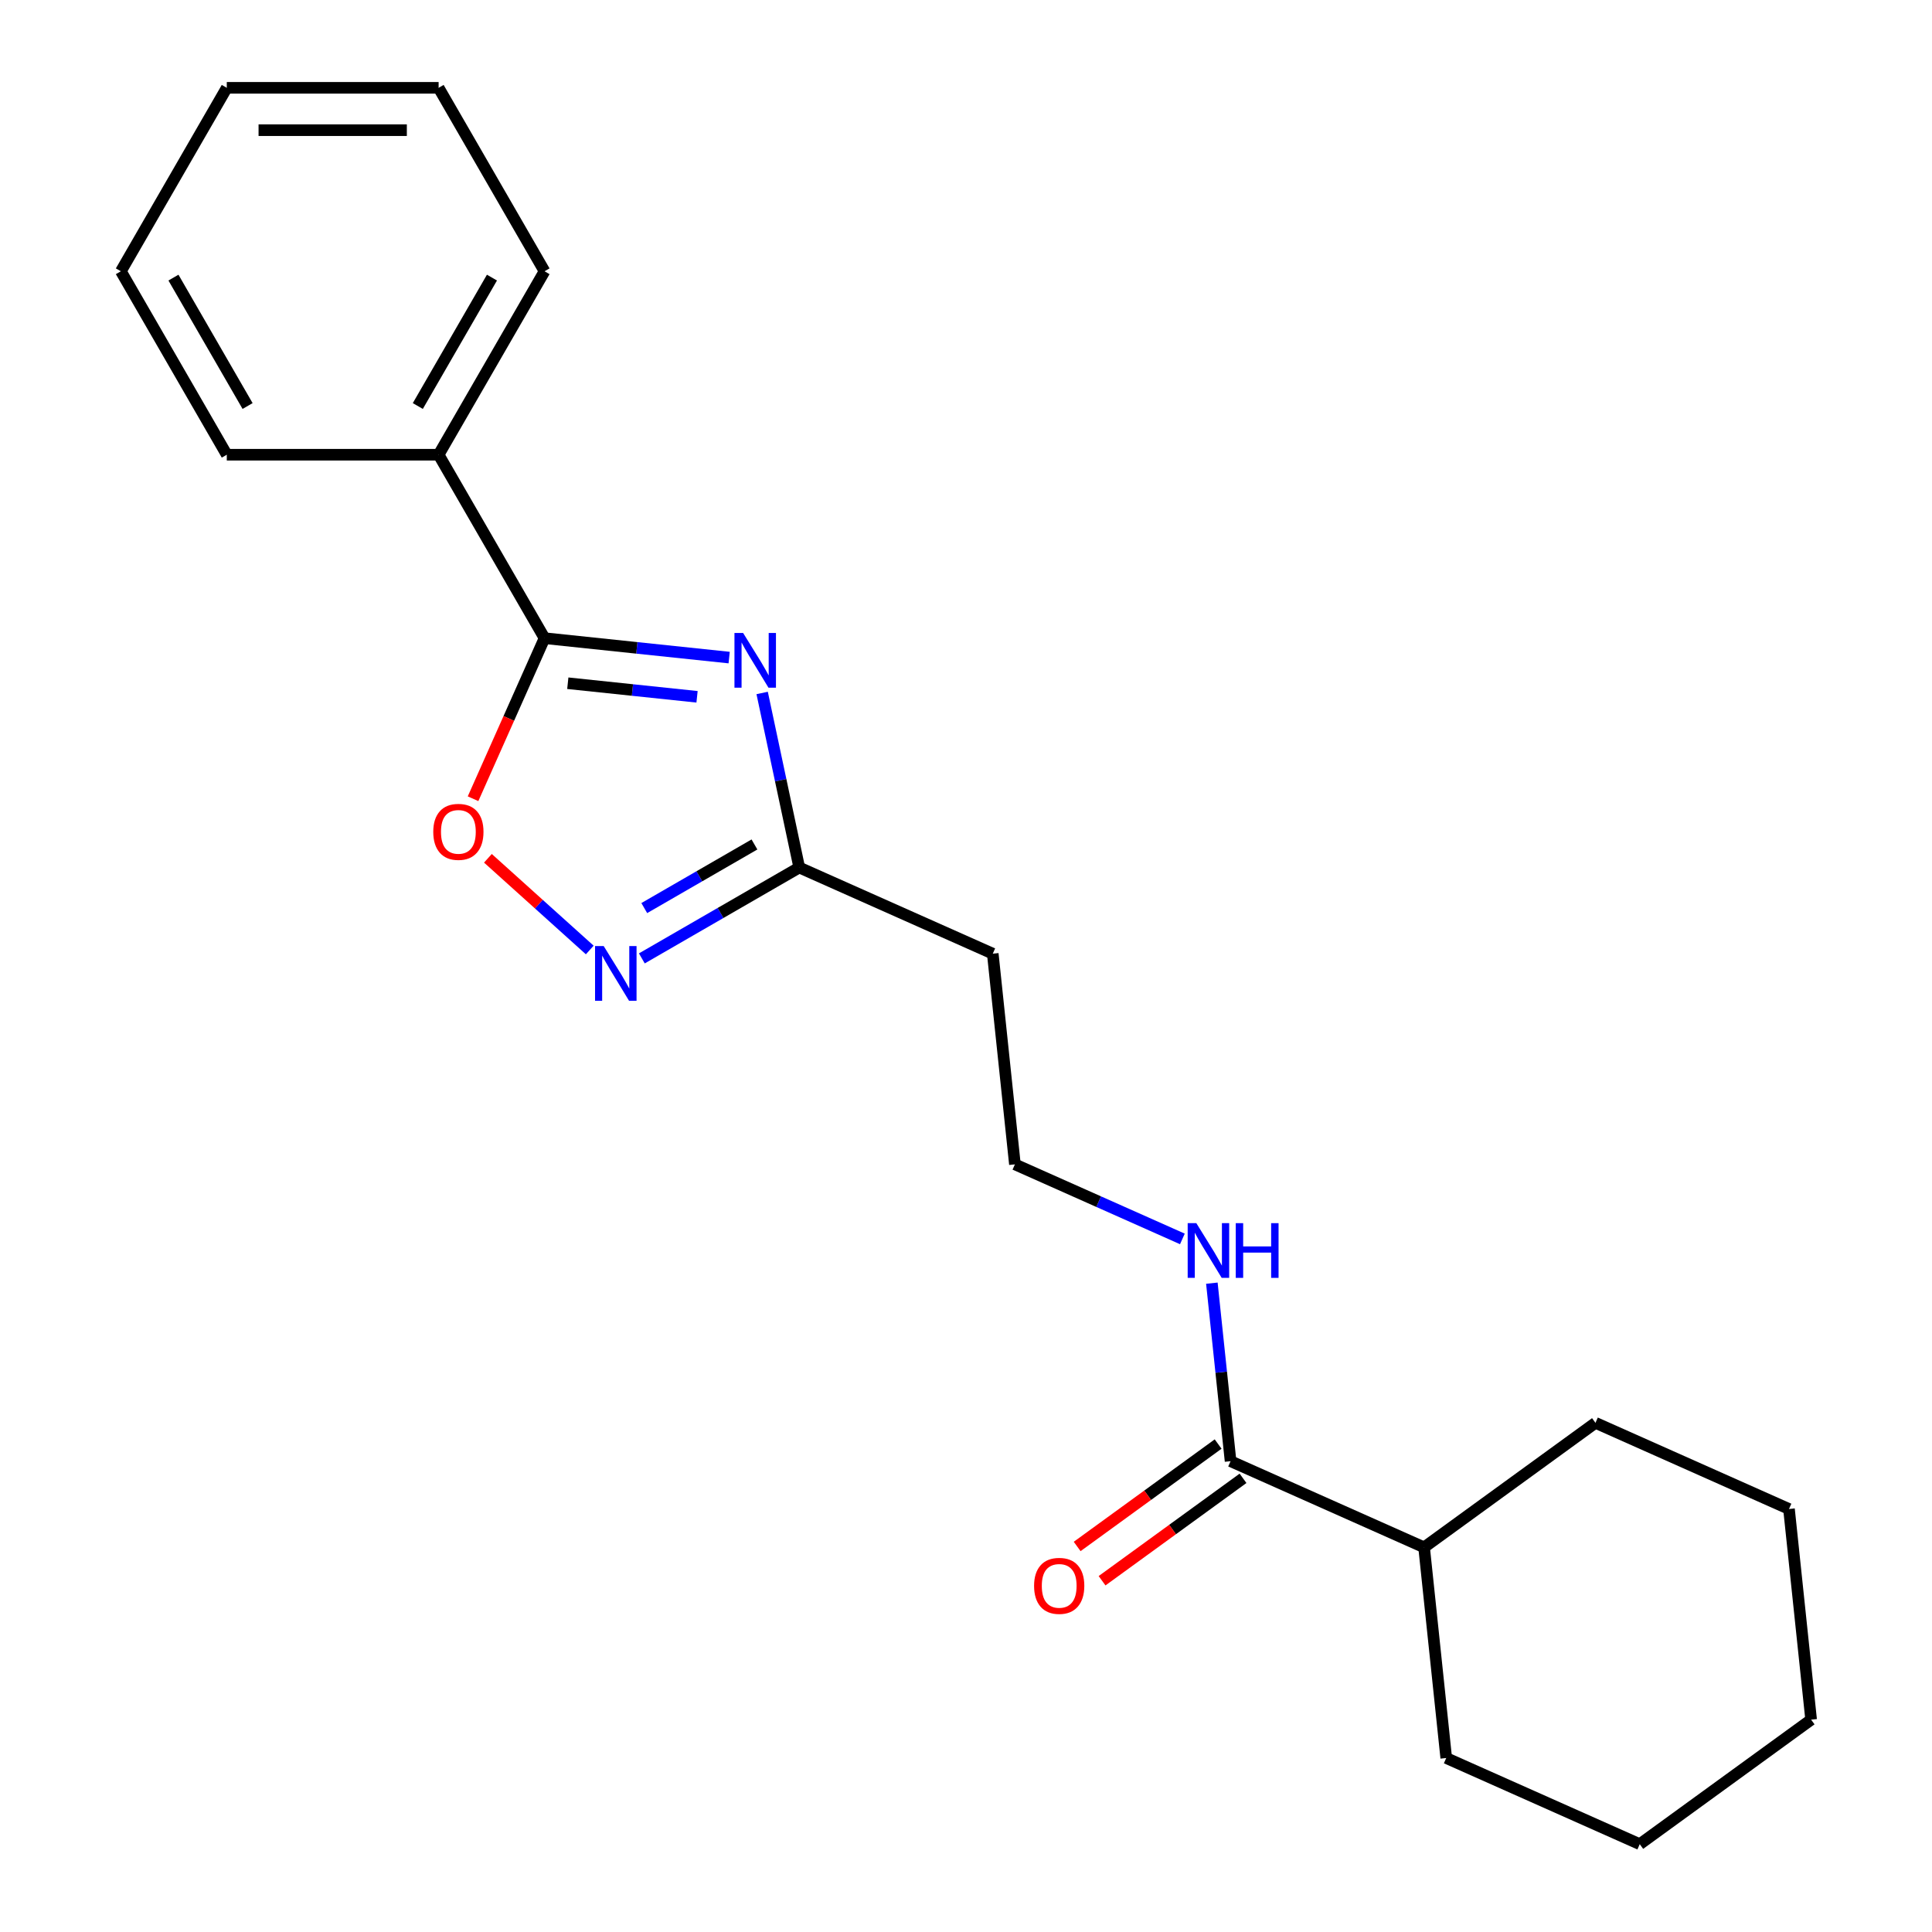 <?xml version='1.0' encoding='iso-8859-1'?>
<svg version='1.1' baseProfile='full'
              xmlns='http://www.w3.org/2000/svg'
                      xmlns:rdkit='http://www.rdkit.org/xml'
                      xmlns:xlink='http://www.w3.org/1999/xlink'
                  xml:space='preserve'
width='1000px' height='1000px' viewBox='0 0 1000 1000'>
<!-- END OF HEADER -->
<rect style='opacity:1.0;fill:#FFFFFF;stroke:none' width='1000' height='1000' x='0' y='0'> </rect>
<path class='bond-0' d='M 377.413,340.363 L 329.632,335.341' style='fill:none;fill-rule:evenodd;stroke:#0000FF;stroke-width:6px;stroke-linecap:butt;stroke-linejoin:miter;stroke-opacity:1' />
<path class='bond-0' d='M 329.632,335.341 L 281.85,330.319' style='fill:none;fill-rule:evenodd;stroke:#000000;stroke-width:6px;stroke-linecap:butt;stroke-linejoin:miter;stroke-opacity:1' />
<path class='bond-0' d='M 360.787,360.665 L 327.34,357.15' style='fill:none;fill-rule:evenodd;stroke:#0000FF;stroke-width:6px;stroke-linecap:butt;stroke-linejoin:miter;stroke-opacity:1' />
<path class='bond-0' d='M 327.34,357.15 L 293.893,353.634' style='fill:none;fill-rule:evenodd;stroke:#000000;stroke-width:6px;stroke-linecap:butt;stroke-linejoin:miter;stroke-opacity:1' />
<path class='bond-2' d='M 394.487,358.681 L 404.089,403.855' style='fill:none;fill-rule:evenodd;stroke:#0000FF;stroke-width:6px;stroke-linecap:butt;stroke-linejoin:miter;stroke-opacity:1' />
<path class='bond-2' d='M 404.089,403.855 L 413.691,449.029' style='fill:none;fill-rule:evenodd;stroke:#000000;stroke-width:6px;stroke-linecap:butt;stroke-linejoin:miter;stroke-opacity:1' />
<path class='bond-3' d='M 281.85,330.319 L 263.35,371.871' style='fill:none;fill-rule:evenodd;stroke:#000000;stroke-width:6px;stroke-linecap:butt;stroke-linejoin:miter;stroke-opacity:1' />
<path class='bond-3' d='M 263.35,371.871 L 244.85,413.423' style='fill:none;fill-rule:evenodd;stroke:#FF0000;stroke-width:6px;stroke-linecap:butt;stroke-linejoin:miter;stroke-opacity:1' />
<path class='bond-6' d='M 281.85,330.319 L 227.028,235.364' style='fill:none;fill-rule:evenodd;stroke:#000000;stroke-width:6px;stroke-linecap:butt;stroke-linejoin:miter;stroke-opacity:1' />
<path class='bond-1' d='M 332.217,496.067 L 372.954,472.548' style='fill:none;fill-rule:evenodd;stroke:#0000FF;stroke-width:6px;stroke-linecap:butt;stroke-linejoin:miter;stroke-opacity:1' />
<path class='bond-1' d='M 372.954,472.548 L 413.691,449.029' style='fill:none;fill-rule:evenodd;stroke:#000000;stroke-width:6px;stroke-linecap:butt;stroke-linejoin:miter;stroke-opacity:1' />
<path class='bond-1' d='M 333.473,470.021 L 361.989,453.557' style='fill:none;fill-rule:evenodd;stroke:#0000FF;stroke-width:6px;stroke-linecap:butt;stroke-linejoin:miter;stroke-opacity:1' />
<path class='bond-1' d='M 361.989,453.557 L 390.505,437.093' style='fill:none;fill-rule:evenodd;stroke:#000000;stroke-width:6px;stroke-linecap:butt;stroke-linejoin:miter;stroke-opacity:1' />
<path class='bond-21' d='M 305.255,491.712 L 278.898,467.981' style='fill:none;fill-rule:evenodd;stroke:#0000FF;stroke-width:6px;stroke-linecap:butt;stroke-linejoin:miter;stroke-opacity:1' />
<path class='bond-21' d='M 278.898,467.981 L 252.542,444.249' style='fill:none;fill-rule:evenodd;stroke:#FF0000;stroke-width:6px;stroke-linecap:butt;stroke-linejoin:miter;stroke-opacity:1' />
<path class='bond-5' d='M 413.691,449.029 L 513.856,493.625' style='fill:none;fill-rule:evenodd;stroke:#000000;stroke-width:6px;stroke-linecap:butt;stroke-linejoin:miter;stroke-opacity:1' />
<path class='bond-4' d='M 636.943,756.309 L 632.101,710.238' style='fill:none;fill-rule:evenodd;stroke:#000000;stroke-width:6px;stroke-linecap:butt;stroke-linejoin:miter;stroke-opacity:1' />
<path class='bond-4' d='M 632.101,710.238 L 627.258,664.166' style='fill:none;fill-rule:evenodd;stroke:#0000FF;stroke-width:6px;stroke-linecap:butt;stroke-linejoin:miter;stroke-opacity:1' />
<path class='bond-7' d='M 630.498,747.438 L 594.017,773.944' style='fill:none;fill-rule:evenodd;stroke:#000000;stroke-width:6px;stroke-linecap:butt;stroke-linejoin:miter;stroke-opacity:1' />
<path class='bond-7' d='M 594.017,773.944 L 557.535,800.449' style='fill:none;fill-rule:evenodd;stroke:#FF0000;stroke-width:6px;stroke-linecap:butt;stroke-linejoin:miter;stroke-opacity:1' />
<path class='bond-7' d='M 643.388,765.179 L 606.906,791.685' style='fill:none;fill-rule:evenodd;stroke:#000000;stroke-width:6px;stroke-linecap:butt;stroke-linejoin:miter;stroke-opacity:1' />
<path class='bond-7' d='M 606.906,791.685 L 570.425,818.19' style='fill:none;fill-rule:evenodd;stroke:#FF0000;stroke-width:6px;stroke-linecap:butt;stroke-linejoin:miter;stroke-opacity:1' />
<path class='bond-9' d='M 636.943,756.309 L 737.108,800.905' style='fill:none;fill-rule:evenodd;stroke:#000000;stroke-width:6px;stroke-linecap:butt;stroke-linejoin:miter;stroke-opacity:1' />
<path class='bond-10' d='M 513.856,493.625 L 525.317,602.669' style='fill:none;fill-rule:evenodd;stroke:#000000;stroke-width:6px;stroke-linecap:butt;stroke-linejoin:miter;stroke-opacity:1' />
<path class='bond-11' d='M 227.028,235.364 L 281.85,140.409' style='fill:none;fill-rule:evenodd;stroke:#000000;stroke-width:6px;stroke-linecap:butt;stroke-linejoin:miter;stroke-opacity:1' />
<path class='bond-11' d='M 216.261,210.157 L 254.636,143.688' style='fill:none;fill-rule:evenodd;stroke:#000000;stroke-width:6px;stroke-linecap:butt;stroke-linejoin:miter;stroke-opacity:1' />
<path class='bond-12' d='M 227.028,235.364 L 117.384,235.364' style='fill:none;fill-rule:evenodd;stroke:#000000;stroke-width:6px;stroke-linecap:butt;stroke-linejoin:miter;stroke-opacity:1' />
<path class='bond-8' d='M 612.001,641.263 L 568.659,621.966' style='fill:none;fill-rule:evenodd;stroke:#0000FF;stroke-width:6px;stroke-linecap:butt;stroke-linejoin:miter;stroke-opacity:1' />
<path class='bond-8' d='M 568.659,621.966 L 525.317,602.669' style='fill:none;fill-rule:evenodd;stroke:#000000;stroke-width:6px;stroke-linecap:butt;stroke-linejoin:miter;stroke-opacity:1' />
<path class='bond-13' d='M 737.108,800.905 L 748.569,909.949' style='fill:none;fill-rule:evenodd;stroke:#000000;stroke-width:6px;stroke-linecap:butt;stroke-linejoin:miter;stroke-opacity:1' />
<path class='bond-14' d='M 737.108,800.905 L 825.812,736.458' style='fill:none;fill-rule:evenodd;stroke:#000000;stroke-width:6px;stroke-linecap:butt;stroke-linejoin:miter;stroke-opacity:1' />
<path class='bond-16' d='M 281.85,140.409 L 227.028,45.455' style='fill:none;fill-rule:evenodd;stroke:#000000;stroke-width:6px;stroke-linecap:butt;stroke-linejoin:miter;stroke-opacity:1' />
<path class='bond-15' d='M 117.384,235.364 L 62.562,140.409' style='fill:none;fill-rule:evenodd;stroke:#000000;stroke-width:6px;stroke-linecap:butt;stroke-linejoin:miter;stroke-opacity:1' />
<path class='bond-15' d='M 128.151,210.157 L 89.776,143.688' style='fill:none;fill-rule:evenodd;stroke:#000000;stroke-width:6px;stroke-linecap:butt;stroke-linejoin:miter;stroke-opacity:1' />
<path class='bond-18' d='M 748.569,909.949 L 848.734,954.545' style='fill:none;fill-rule:evenodd;stroke:#000000;stroke-width:6px;stroke-linecap:butt;stroke-linejoin:miter;stroke-opacity:1' />
<path class='bond-17' d='M 825.812,736.458 L 925.977,781.054' style='fill:none;fill-rule:evenodd;stroke:#000000;stroke-width:6px;stroke-linecap:butt;stroke-linejoin:miter;stroke-opacity:1' />
<path class='bond-19' d='M 62.562,140.409 L 117.384,45.455' style='fill:none;fill-rule:evenodd;stroke:#000000;stroke-width:6px;stroke-linecap:butt;stroke-linejoin:miter;stroke-opacity:1' />
<path class='bond-22' d='M 227.028,45.455 L 117.384,45.455' style='fill:none;fill-rule:evenodd;stroke:#000000;stroke-width:6px;stroke-linecap:butt;stroke-linejoin:miter;stroke-opacity:1' />
<path class='bond-22' d='M 210.582,67.383 L 133.831,67.383' style='fill:none;fill-rule:evenodd;stroke:#000000;stroke-width:6px;stroke-linecap:butt;stroke-linejoin:miter;stroke-opacity:1' />
<path class='bond-20' d='M 925.977,781.054 L 937.438,890.098' style='fill:none;fill-rule:evenodd;stroke:#000000;stroke-width:6px;stroke-linecap:butt;stroke-linejoin:miter;stroke-opacity:1' />
<path class='bond-23' d='M 848.734,954.545 L 937.438,890.098' style='fill:none;fill-rule:evenodd;stroke:#000000;stroke-width:6px;stroke-linecap:butt;stroke-linejoin:miter;stroke-opacity:1' />
<path  class='atom-0' d='M 384.634 327.62
L 393.914 342.62
Q 394.834 344.1, 396.314 346.78
Q 397.794 349.46, 397.874 349.62
L 397.874 327.62
L 401.634 327.62
L 401.634 355.94
L 397.754 355.94
L 387.794 339.54
Q 386.634 337.62, 385.394 335.42
Q 384.194 333.22, 383.834 332.54
L 383.834 355.94
L 380.154 355.94
L 380.154 327.62
L 384.634 327.62
' fill='#0000FF'/>
<path  class='atom-2' d='M 312.476 489.691
L 321.756 504.691
Q 322.676 506.171, 324.156 508.851
Q 325.636 511.531, 325.716 511.691
L 325.716 489.691
L 329.476 489.691
L 329.476 518.011
L 325.596 518.011
L 315.636 501.611
Q 314.476 499.691, 313.236 497.491
Q 312.036 495.291, 311.676 494.611
L 311.676 518.011
L 307.996 518.011
L 307.996 489.691
L 312.476 489.691
' fill='#0000FF'/>
<path  class='atom-4' d='M 224.254 430.564
Q 224.254 423.764, 227.614 419.964
Q 230.974 416.164, 237.254 416.164
Q 243.534 416.164, 246.894 419.964
Q 250.254 423.764, 250.254 430.564
Q 250.254 437.444, 246.854 441.364
Q 243.454 445.244, 237.254 445.244
Q 231.014 445.244, 227.614 441.364
Q 224.254 437.484, 224.254 430.564
M 237.254 442.044
Q 241.574 442.044, 243.894 439.164
Q 246.254 436.244, 246.254 430.564
Q 246.254 425.004, 243.894 422.204
Q 241.574 419.364, 237.254 419.364
Q 232.934 419.364, 230.574 422.164
Q 228.254 424.964, 228.254 430.564
Q 228.254 436.284, 230.574 439.164
Q 232.934 442.044, 237.254 442.044
' fill='#FF0000'/>
<path  class='atom-8' d='M 535.239 820.836
Q 535.239 814.036, 538.599 810.236
Q 541.959 806.436, 548.239 806.436
Q 554.519 806.436, 557.879 810.236
Q 561.239 814.036, 561.239 820.836
Q 561.239 827.716, 557.839 831.636
Q 554.439 835.516, 548.239 835.516
Q 541.999 835.516, 538.599 831.636
Q 535.239 827.756, 535.239 820.836
M 548.239 832.316
Q 552.559 832.316, 554.879 829.436
Q 557.239 826.516, 557.239 820.836
Q 557.239 815.276, 554.879 812.476
Q 552.559 809.636, 548.239 809.636
Q 543.919 809.636, 541.559 812.436
Q 539.239 815.236, 539.239 820.836
Q 539.239 826.556, 541.559 829.436
Q 543.919 832.316, 548.239 832.316
' fill='#FF0000'/>
<path  class='atom-9' d='M 619.222 633.105
L 628.502 648.105
Q 629.422 649.585, 630.902 652.265
Q 632.382 654.945, 632.462 655.105
L 632.462 633.105
L 636.222 633.105
L 636.222 661.425
L 632.342 661.425
L 622.382 645.025
Q 621.222 643.105, 619.982 640.905
Q 618.782 638.705, 618.422 638.025
L 618.422 661.425
L 614.742 661.425
L 614.742 633.105
L 619.222 633.105
' fill='#0000FF'/>
<path  class='atom-9' d='M 639.622 633.105
L 643.462 633.105
L 643.462 645.145
L 657.942 645.145
L 657.942 633.105
L 661.782 633.105
L 661.782 661.425
L 657.942 661.425
L 657.942 648.345
L 643.462 648.345
L 643.462 661.425
L 639.622 661.425
L 639.622 633.105
' fill='#0000FF'/>
</svg>

